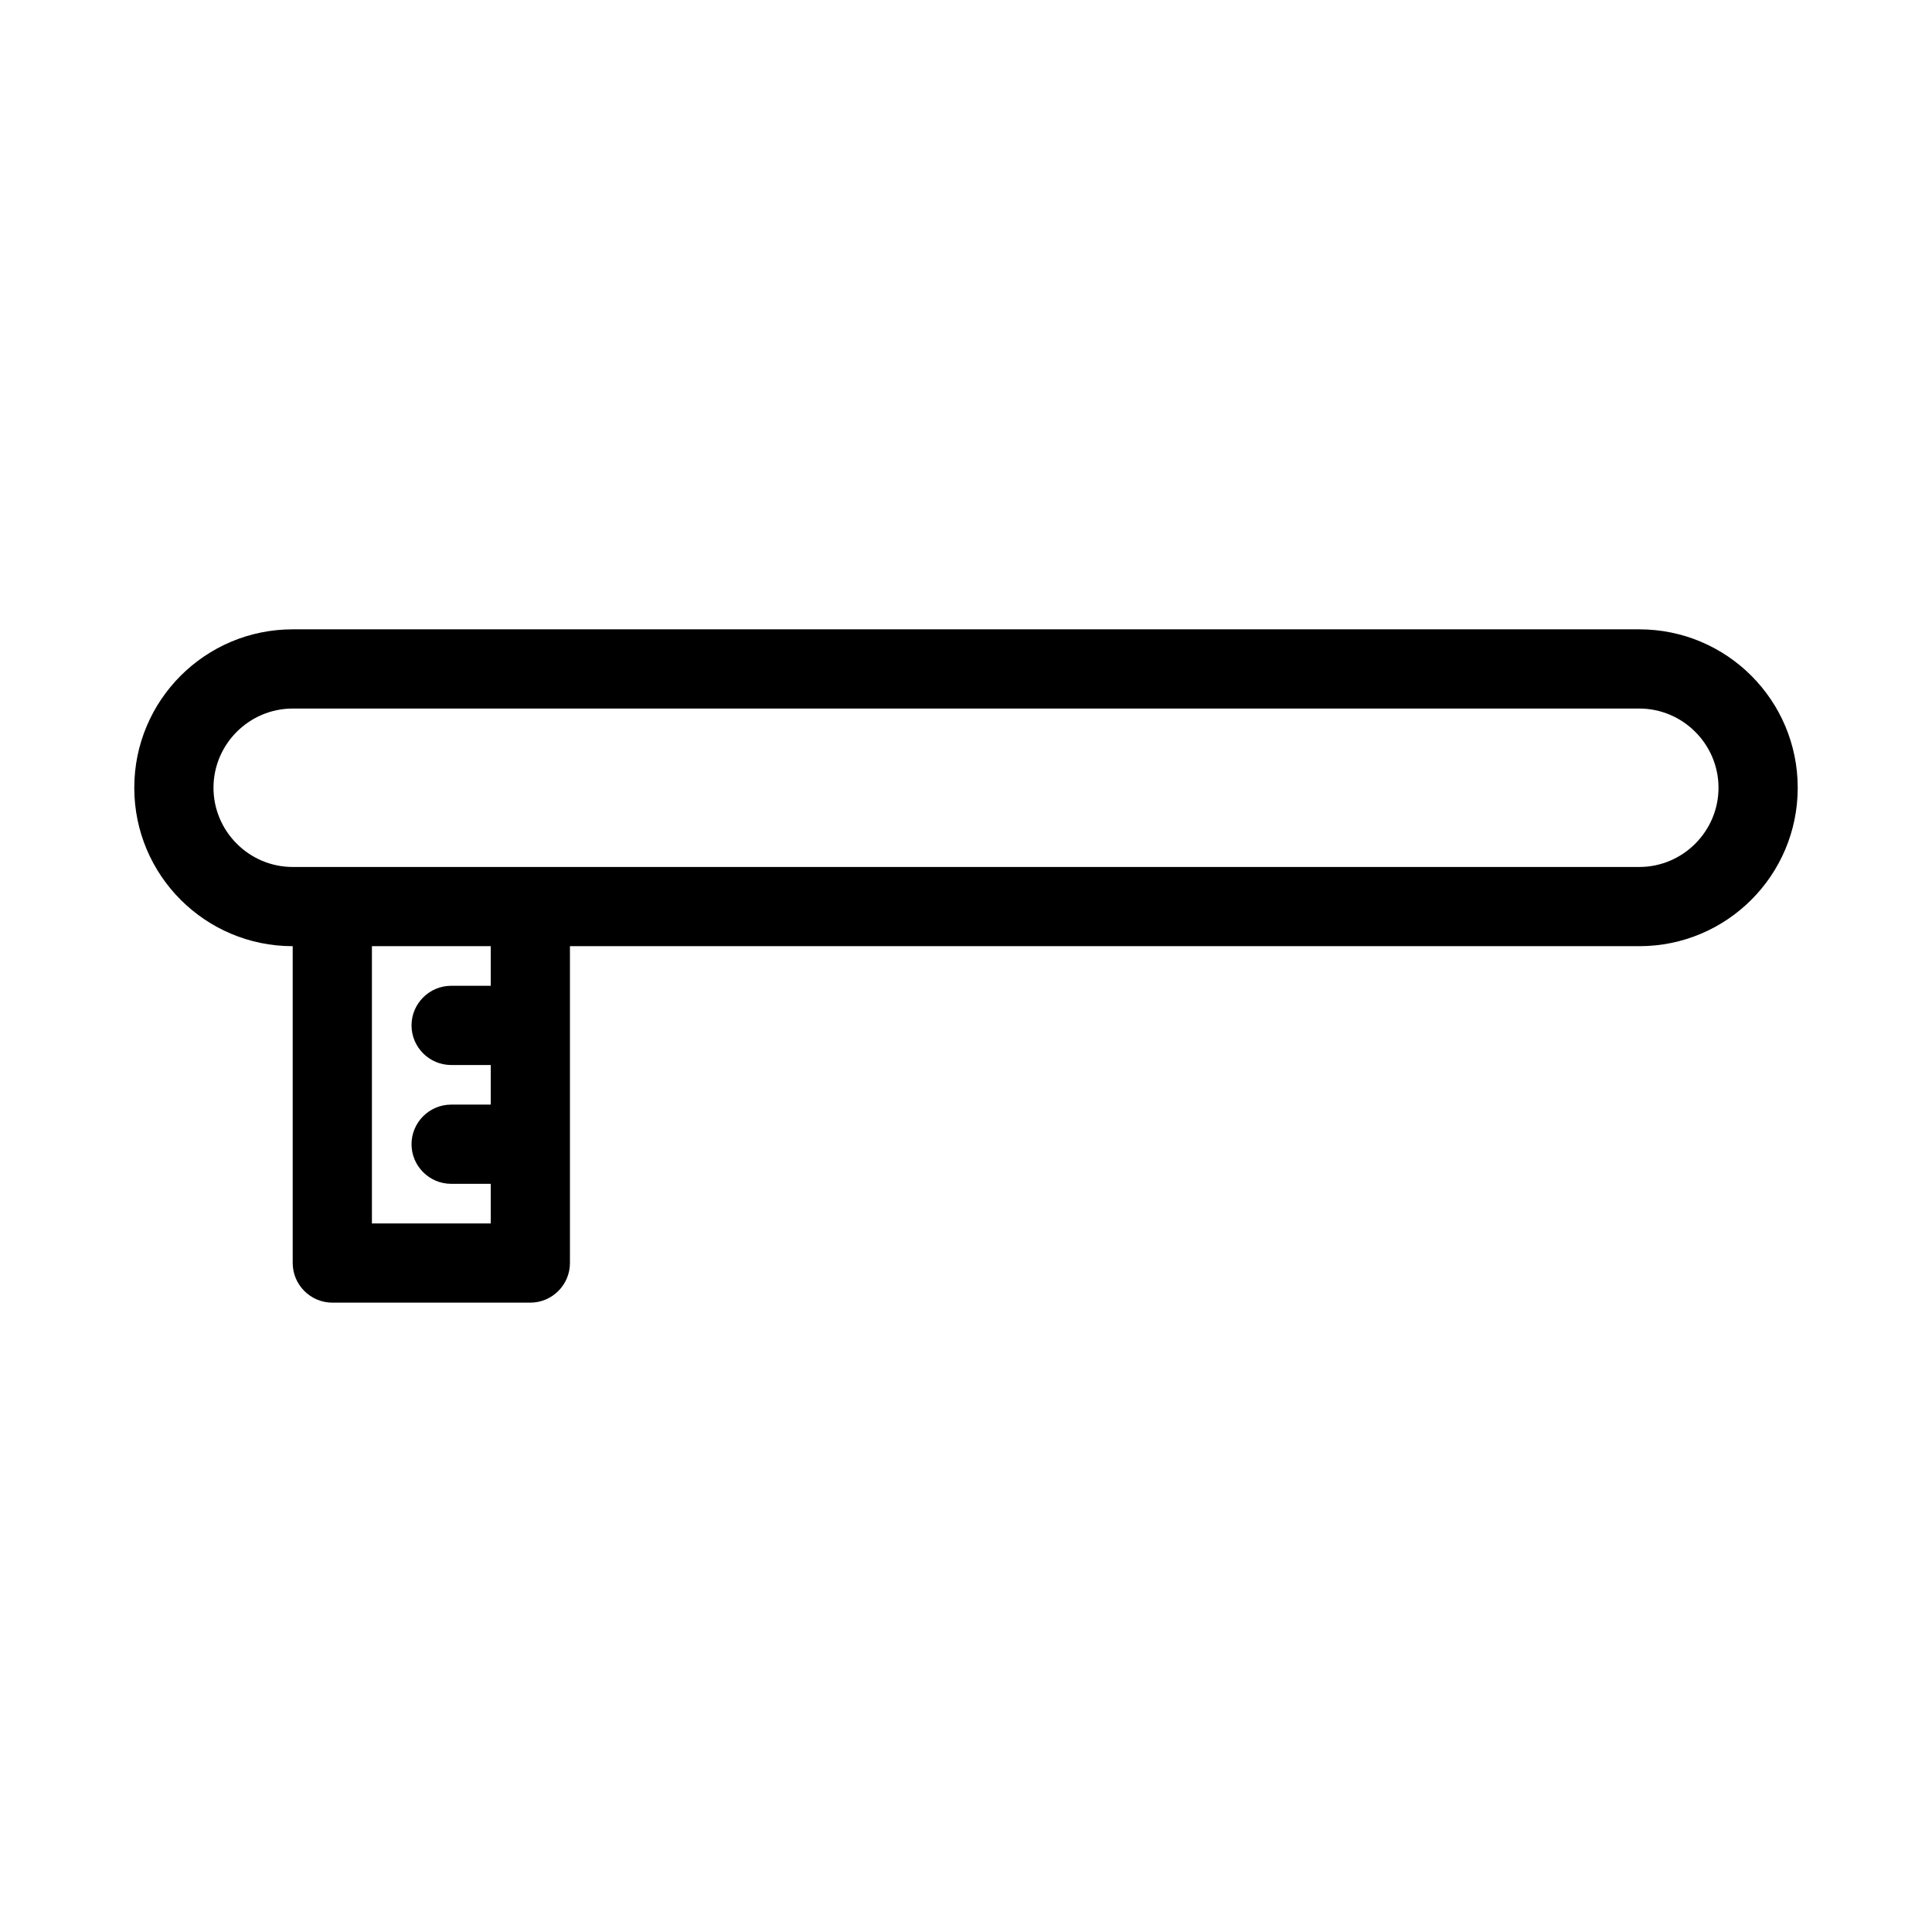 <?xml version="1.0" encoding="UTF-8"?>
<!-- Uploaded to: SVG Repo, www.svgrepo.com, Generator: SVG Repo Mixer Tools -->
<svg fill="#000000" width="800px" height="800px" version="1.1" viewBox="144 144 512 512" xmlns="http://www.w3.org/2000/svg">
 <path d="m578.43 310.78h-356.86c-23.195 0-41.984 18.789-41.984 41.984s18.789 41.984 41.984 41.984v83.969c0 5.773 4.723 10.496 10.496 10.496h52.48c5.773 0 10.496-4.723 10.496-10.496v-83.969h283.39c23.195 0 41.984-18.789 41.984-41.984-0.004-23.195-18.789-41.984-41.988-41.984zm-304.38 94.465h-10.496c-5.773 0-10.496 4.723-10.496 10.496 0 5.773 4.723 10.496 10.496 10.496h10.496v10.496h-10.496c-5.773 0-10.496 4.723-10.496 10.496 0 5.773 4.723 10.496 10.496 10.496h10.496v10.496h-31.488v-73.473h31.488zm304.38-31.488h-356.86c-11.547 0-20.992-9.445-20.992-20.992s9.445-20.992 20.992-20.992h356.86c11.547 0 20.992 9.445 20.992 20.992s-9.445 20.992-20.992 20.992z"/>
</svg>
